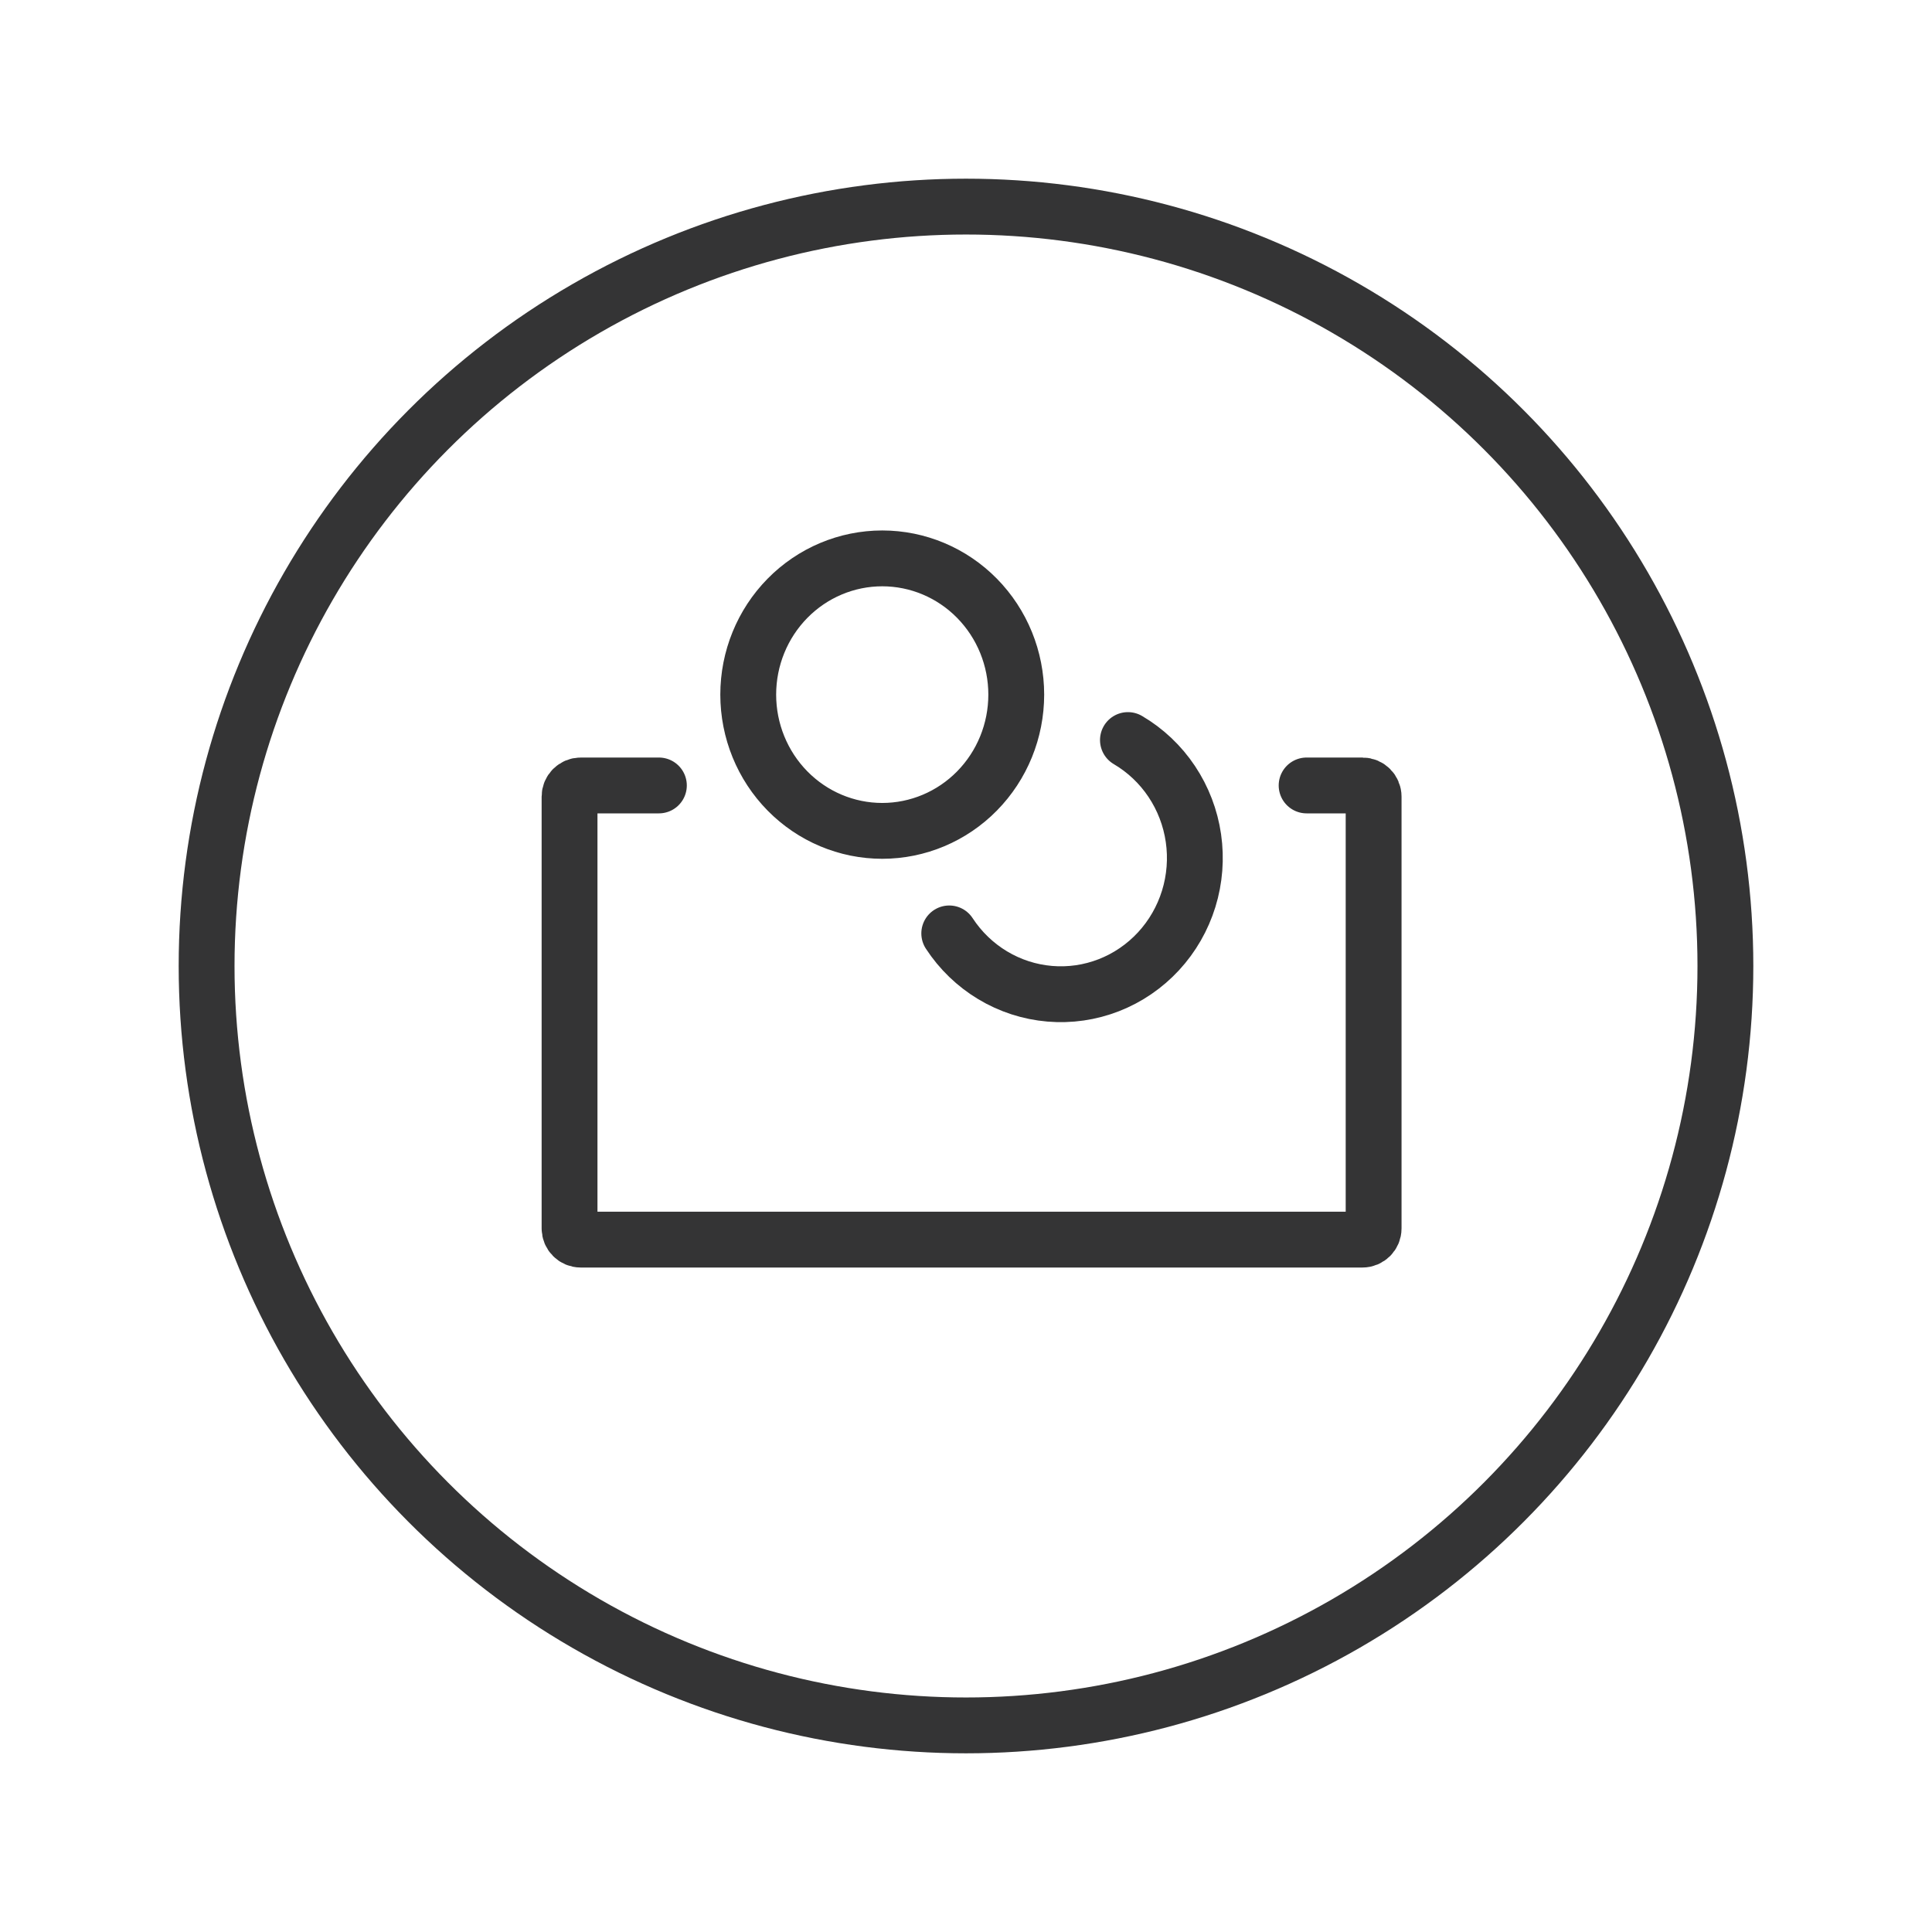 <?xml version="1.0" encoding="UTF-8"?> <svg xmlns="http://www.w3.org/2000/svg" width="173" height="173" viewBox="0 0 173 173" fill="none"><circle cx="86.5" cy="86.5" r="68" stroke="#343435" stroke-width="5"></circle><path d="M59 70.333H52C51.448 70.333 51 70.781 51 71.333V110C51 110.552 51.448 111 52 111H122C122.552 111 123 110.552 123 110V71.333C123 70.781 122.552 70.333 122 70.333H117M101 66.267C102.565 67.187 103.906 68.455 104.922 69.976C105.937 71.497 106.602 73.232 106.865 75.051C107.128 76.87 106.984 78.726 106.443 80.48C105.902 82.234 104.977 83.841 103.739 85.181C102.501 86.521 100.981 87.559 99.293 88.218C97.605 88.877 95.792 89.139 93.99 88.985C92.188 88.832 90.443 88.266 88.886 87.33C87.33 86.395 86.001 85.114 85 83.582M91 62.2C91 65.436 89.736 68.539 87.485 70.827C85.235 73.115 82.183 74.4 79 74.4C75.817 74.4 72.765 73.115 70.515 70.827C68.264 68.539 67 65.436 67 62.2C67 58.964 68.264 55.861 70.515 53.573C72.765 51.285 75.817 50 79 50C82.183 50 85.235 51.285 87.485 53.573C89.736 55.861 91 58.964 91 62.2Z" stroke="#343435" stroke-width="5" stroke-linecap="round" stroke-linejoin="round"></path></svg> 